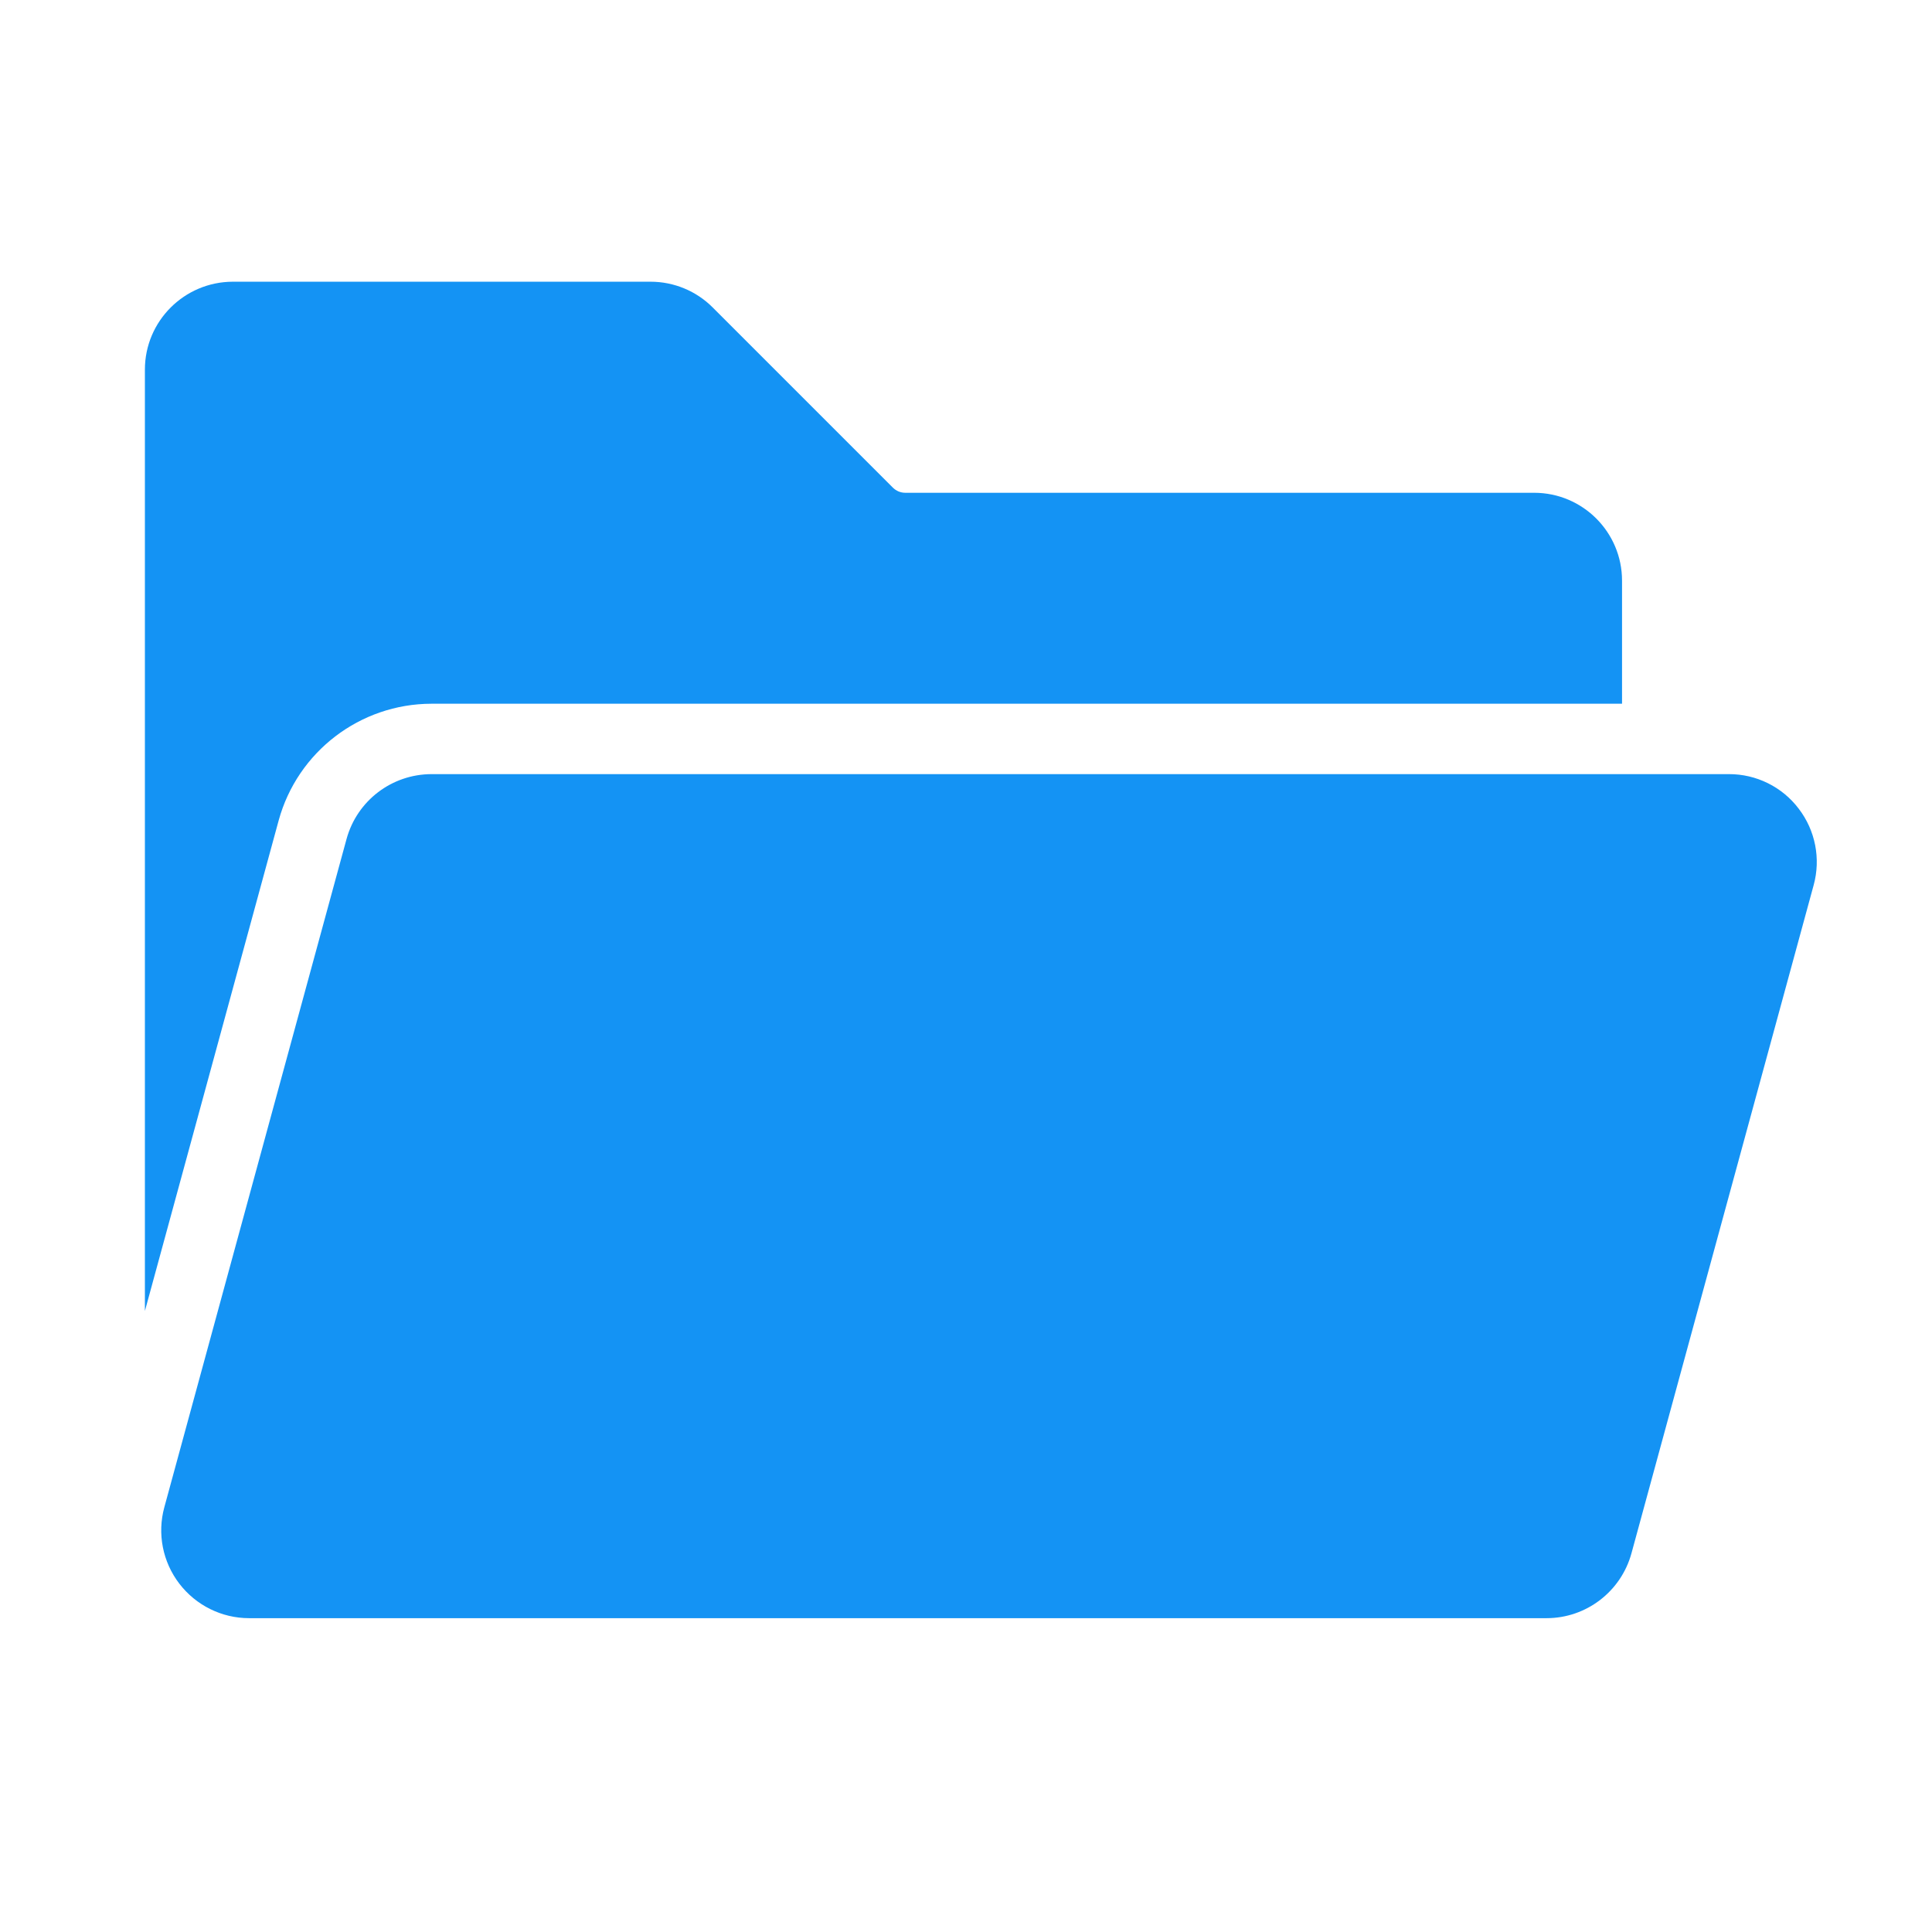 <?xml version="1.0" encoding="UTF-8"?>
<svg width="16px" height="16px" viewBox="0 0 16 16" version="1.1" xmlns="http://www.w3.org/2000/svg" xmlns:xlink="http://www.w3.org/1999/xlink">
    <title>24gf-folderOpen</title>
    <g id="下载" stroke="none" stroke-width="1" fill="none" fill-rule="evenodd">
        <g id="下载-数据集备份-2" transform="translate(-351, -382)" fill-rule="nonzero">
            <g id="24gf-folderOpen" transform="translate(351, 382)">
                <rect id="矩形" fill="#000000" opacity="0" x="0" y="0" width="16" height="16"></rect>
                <path d="M2.308,6.794 L1.2,10.857 L1.2,3.061 C1.2,2.66 1.526,2.334 1.928,2.333 L5.388,2.333 C5.581,2.333 5.767,2.41 5.903,2.547 L7.394,4.038 C7.422,4.066 7.459,4.081 7.497,4.081 L12.705,4.081 C13.107,4.081 13.433,4.407 13.433,4.809 L13.433,5.828 L3.573,5.828 C2.982,5.829 2.464,6.225 2.308,6.794 Z M14.896,6.697 C14.759,6.516 14.544,6.41 14.317,6.411 L3.573,6.411 C3.244,6.412 2.957,6.631 2.87,6.948 L1.361,12.482 C1.301,12.701 1.347,12.935 1.485,13.115 C1.623,13.295 1.836,13.401 2.063,13.401 L12.808,13.401 C13.136,13.401 13.424,13.181 13.511,12.864 L15.02,7.33 C15.08,7.111 15.034,6.877 14.896,6.697 L14.896,6.697 Z" id="形状" fill="#1493F4"></path>
            </g>
        </g>
    </g>
</svg>